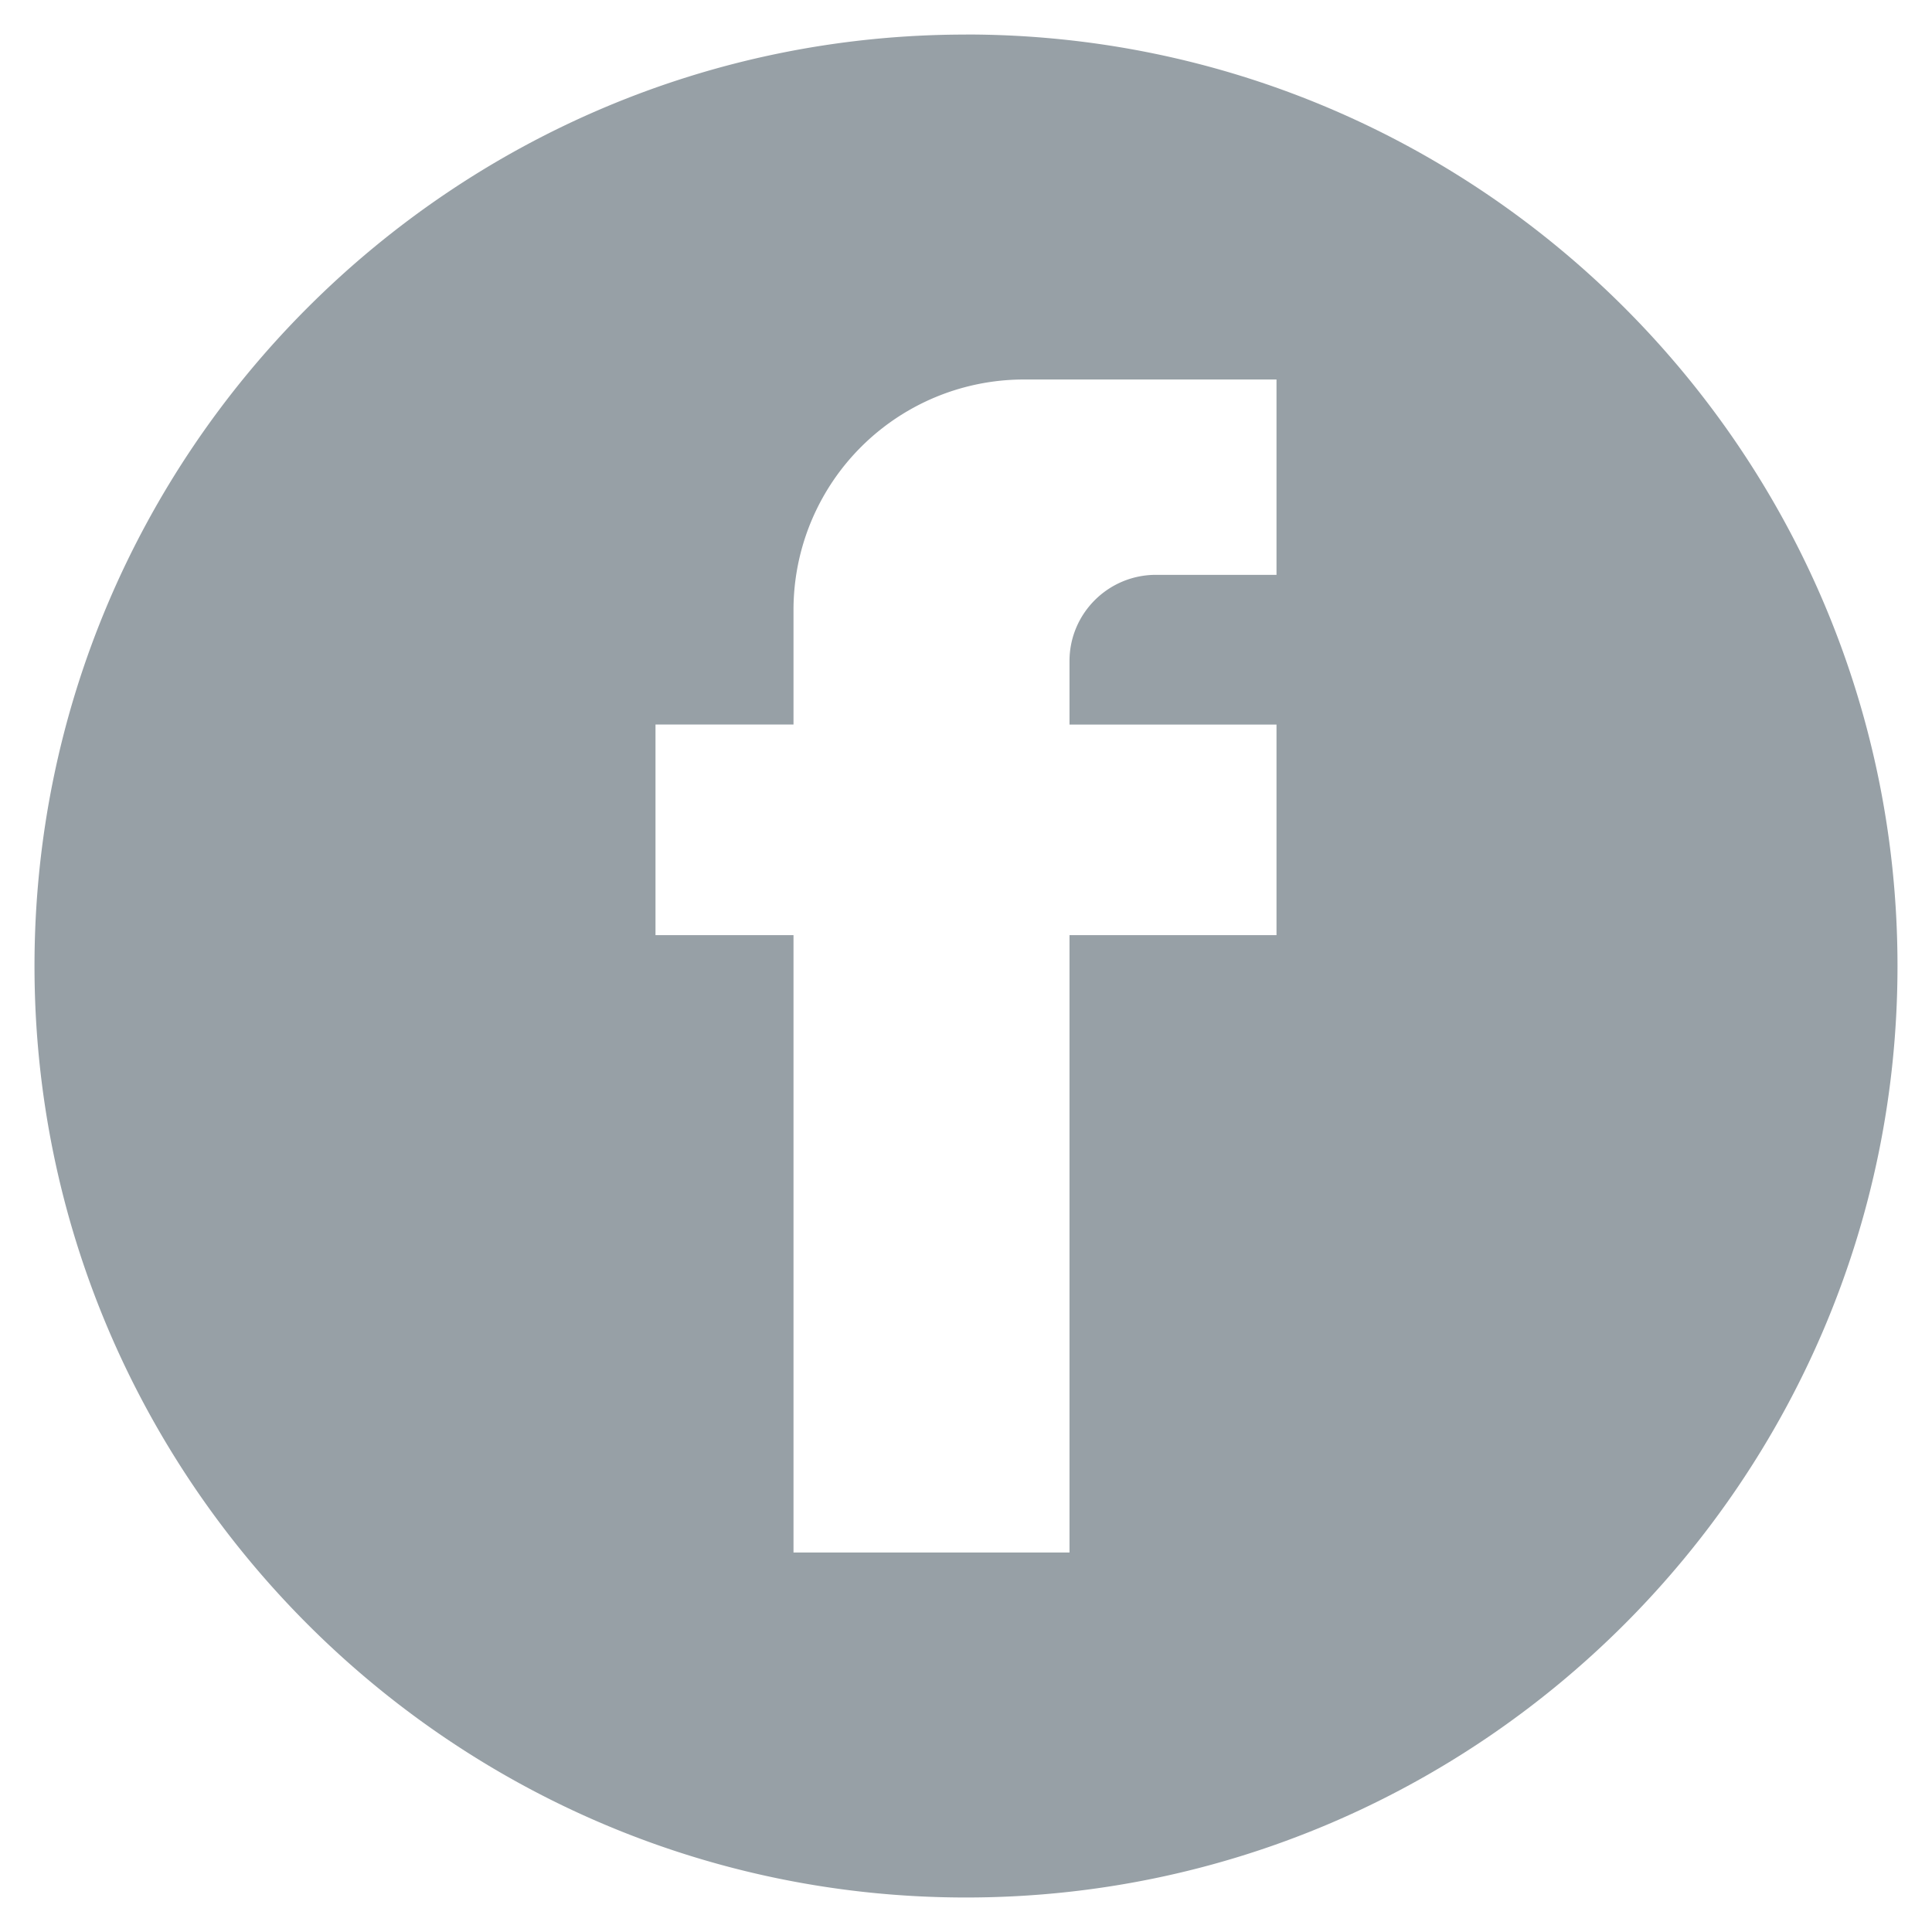 <svg xmlns="http://www.w3.org/2000/svg" viewBox="0 0 28 28">
    <path fill="#97A0A6" fill-rule="evenodd" d="M18.5 8.331h-1.747c-.692 0-1.253.56-1.253 1.25v.92h3v3.052h-3V22.5h-4v-8.947h-2V10.5h2V8.836A3.34 3.34 0 0 1 14.845 5.5H18.5v2.831zM14 .501C6.556.499.5 6.555.5 14c0 7.443 6.056 13.5 13.5 13.5S27.5 21.443 27.5 14C27.5 6.555 21.444.5 14 .5V.499z"/>
</svg>
